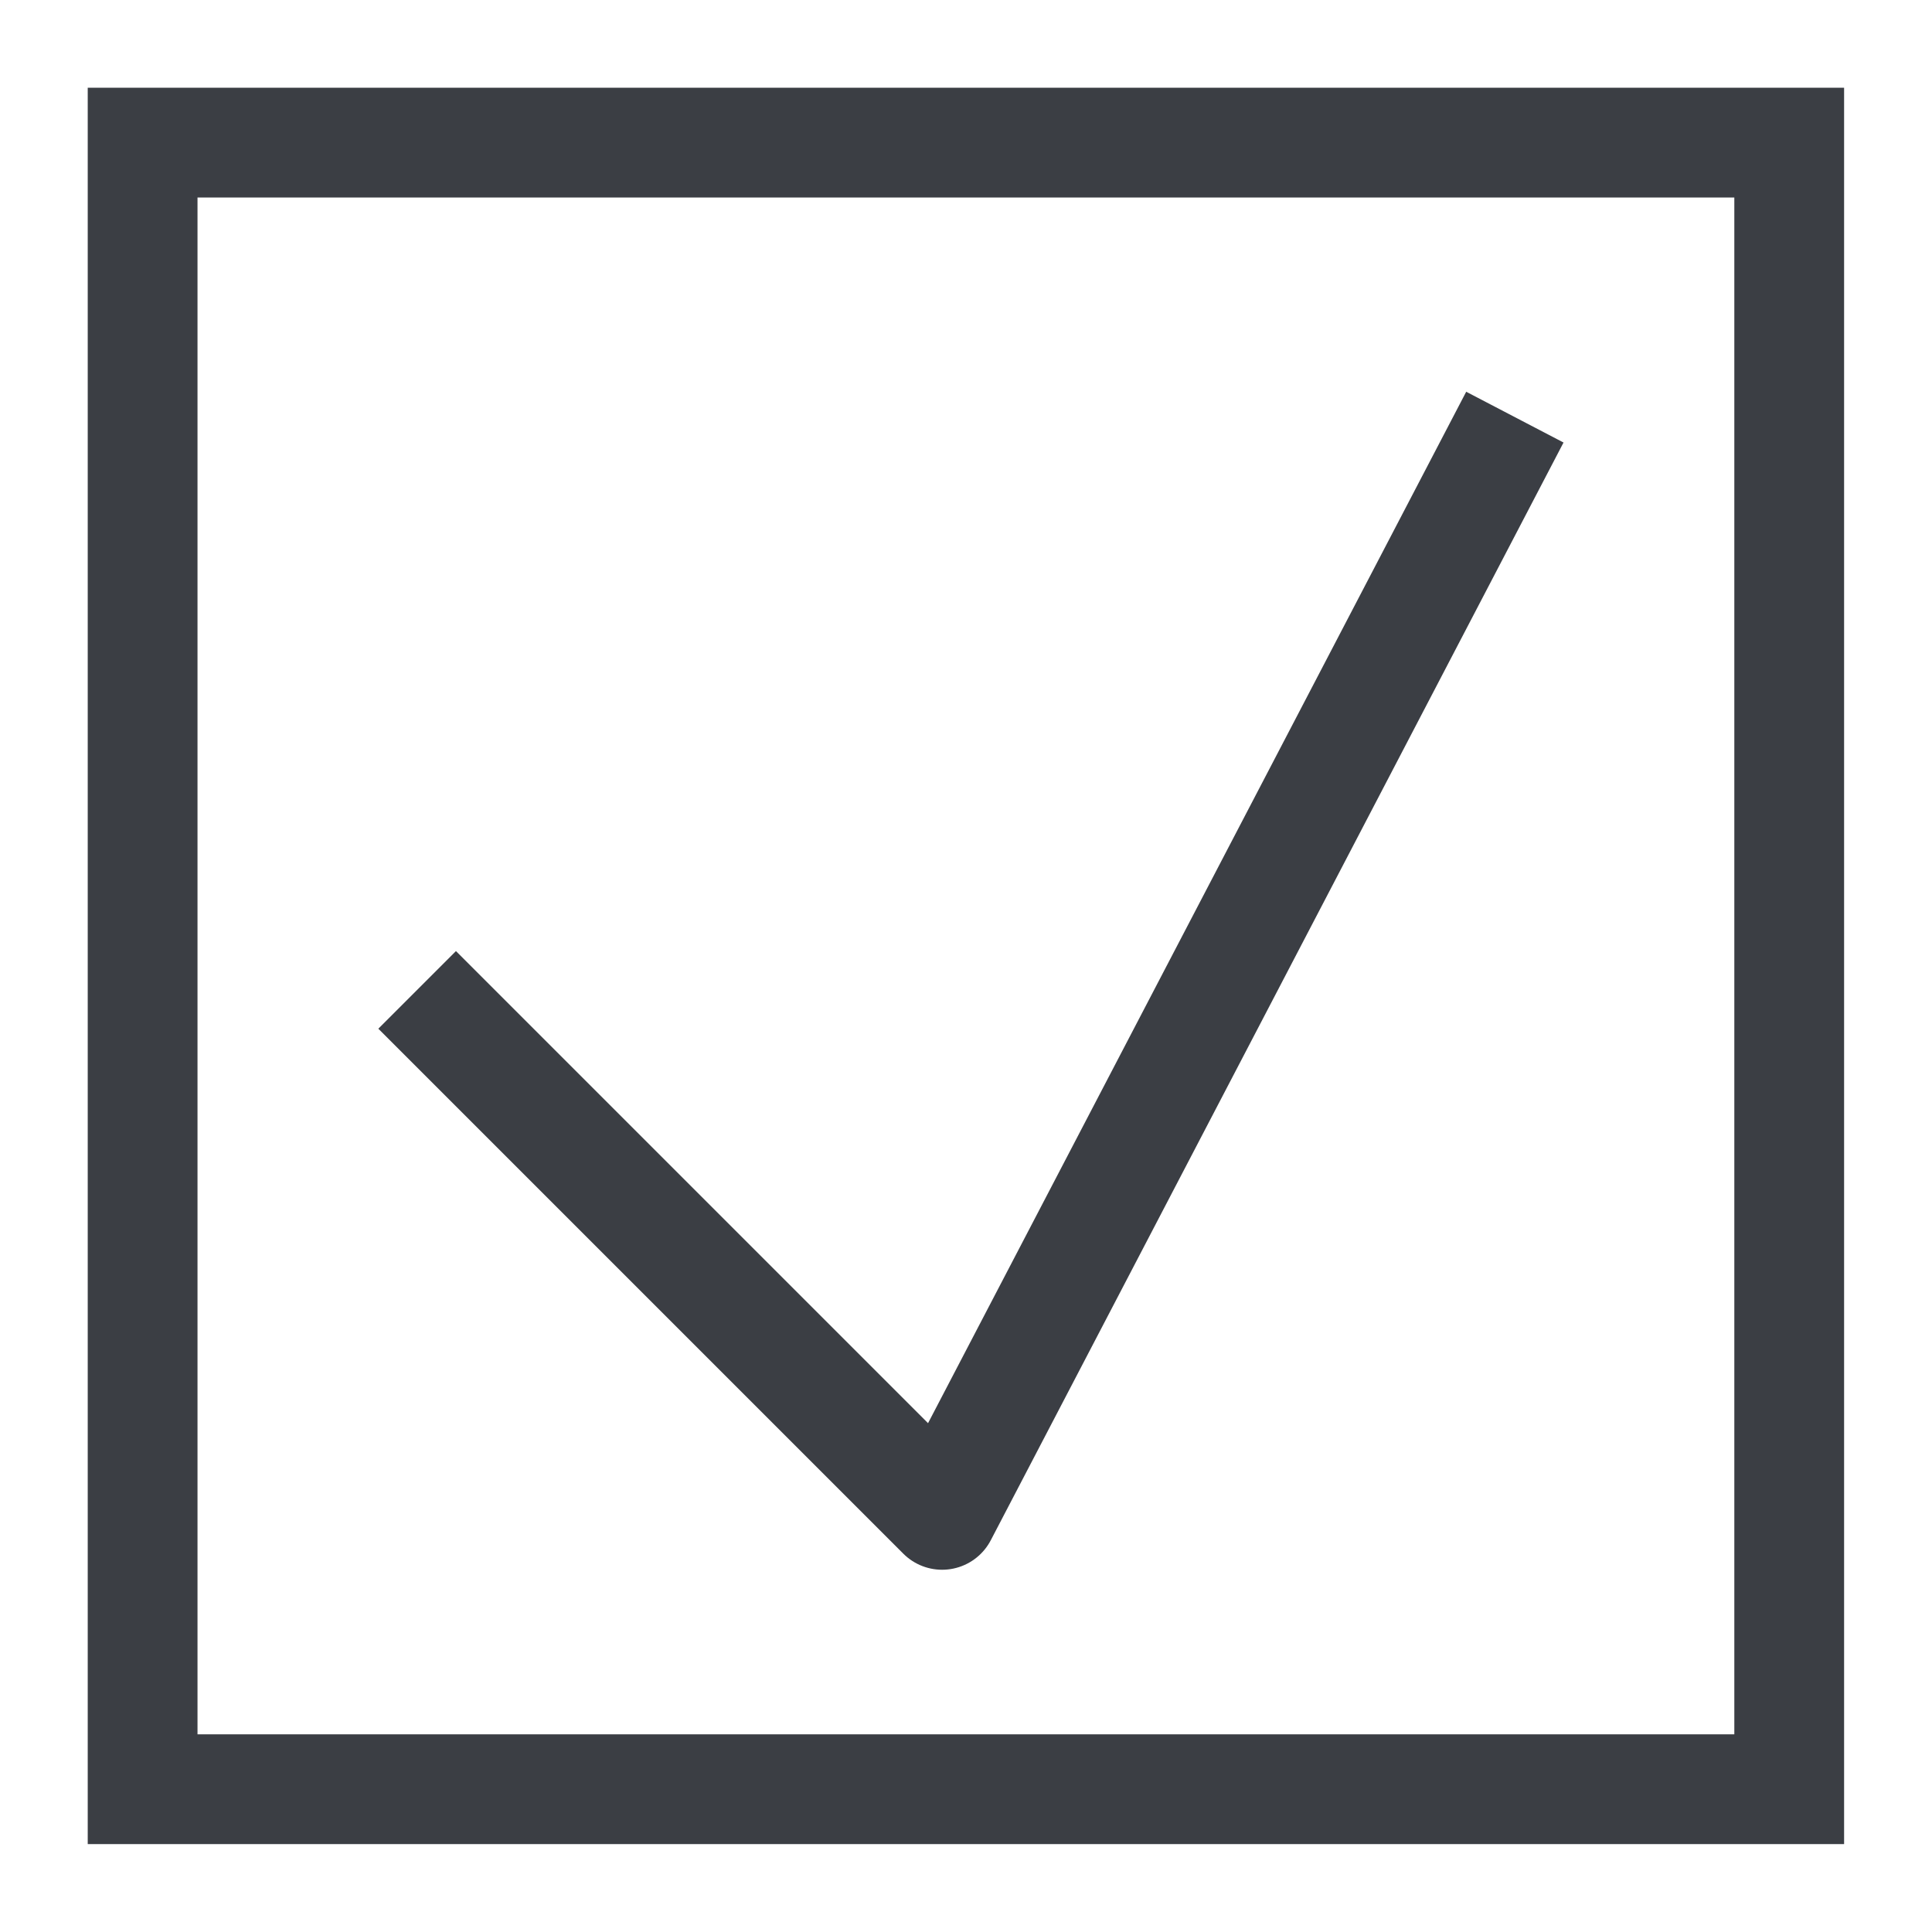 <?xml version="1.0" encoding="UTF-8"?> <svg xmlns="http://www.w3.org/2000/svg" width="11" height="11" viewBox="0 0 11 11" fill="none"><rect x="0.812" y="0.812" width="9.375" height="9.375" stroke="#3B3E44" stroke-width="0.625"></rect><path d="M2.375 5.636L5.364 8.625L8.625 2.375" stroke="#3B3E44" stroke-width="0.625" stroke-linejoin="round"></path></svg> 